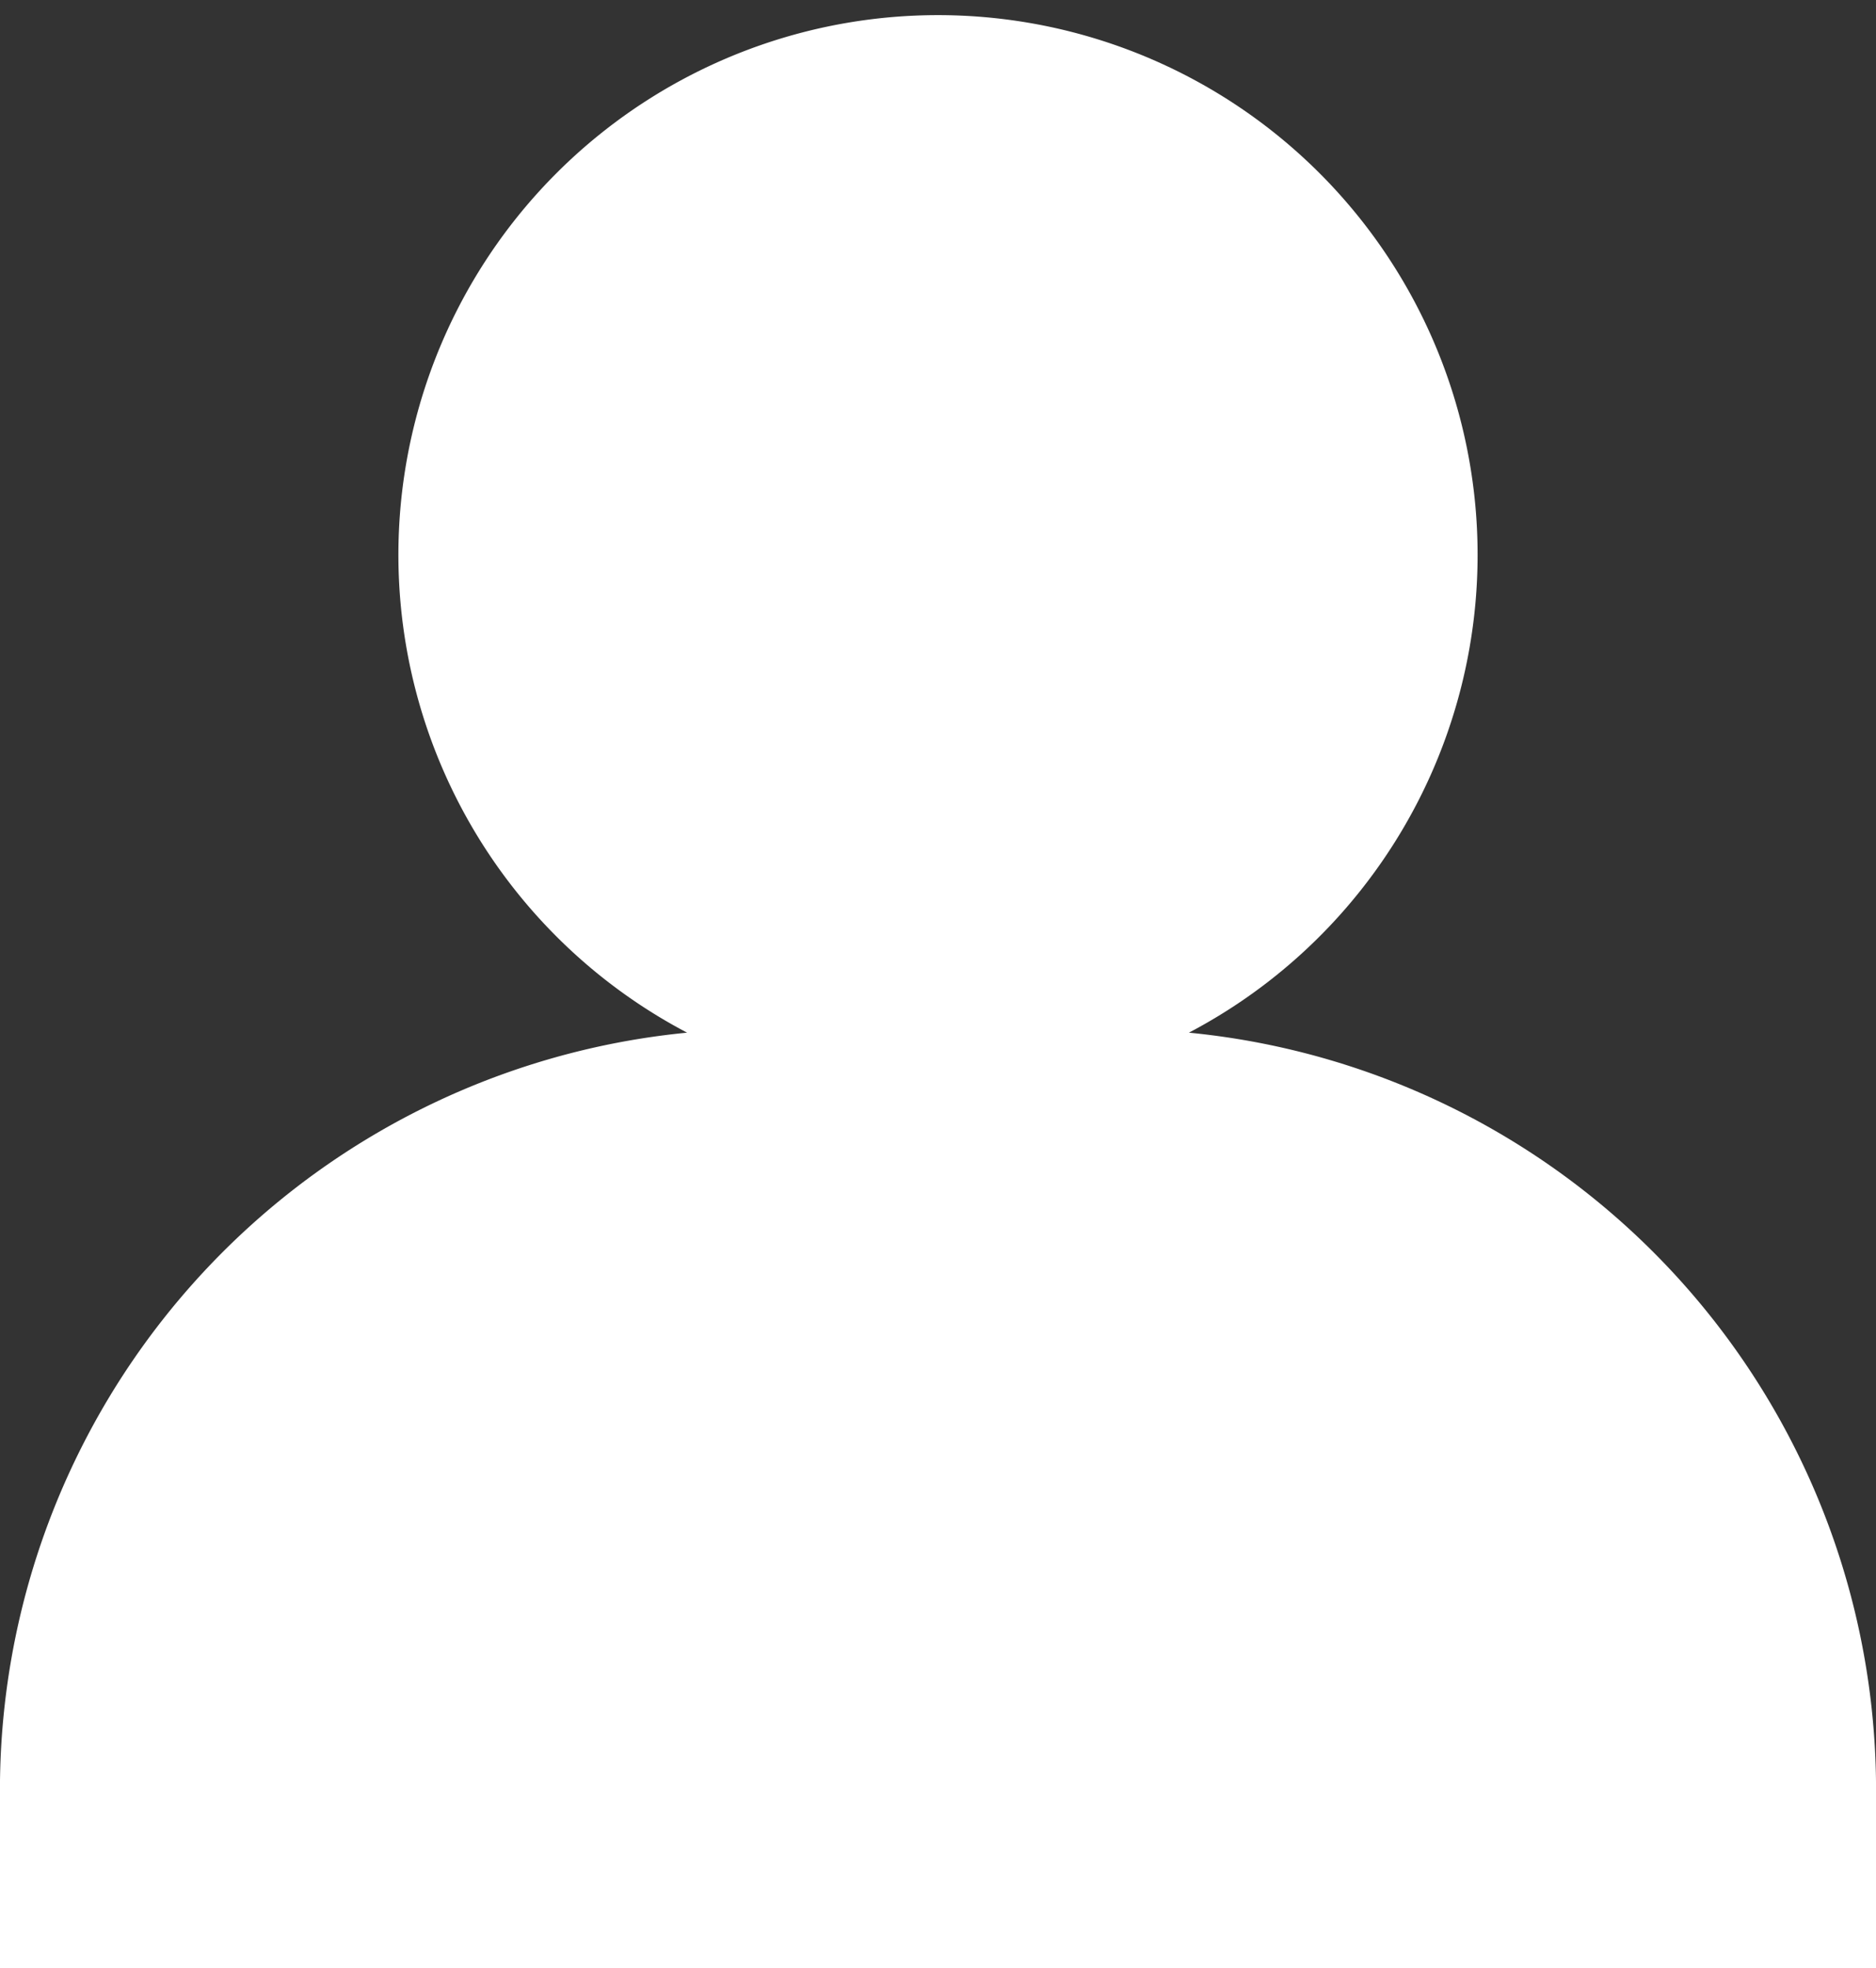 <svg xmlns="http://www.w3.org/2000/svg" viewBox="0 0 10.43 10.94"><rect x="0" y="0" width="10.43" height="10.94" fill="#333333" stroke="none"/><defs><style>.cls-1{fill:#fff;}</style></defs><g id="Layer_2" data-name="Layer 2"><g id="Layer_1-2" data-name="Layer 1"><path class="cls-1" d="M6.61,5.74a3,3,0,1,0-2.79,0A4.23,4.23,0,0,0,0,10v1H10.43V10A4.23,4.23,0,0,0,6.61,5.74"/></g></g></svg>
